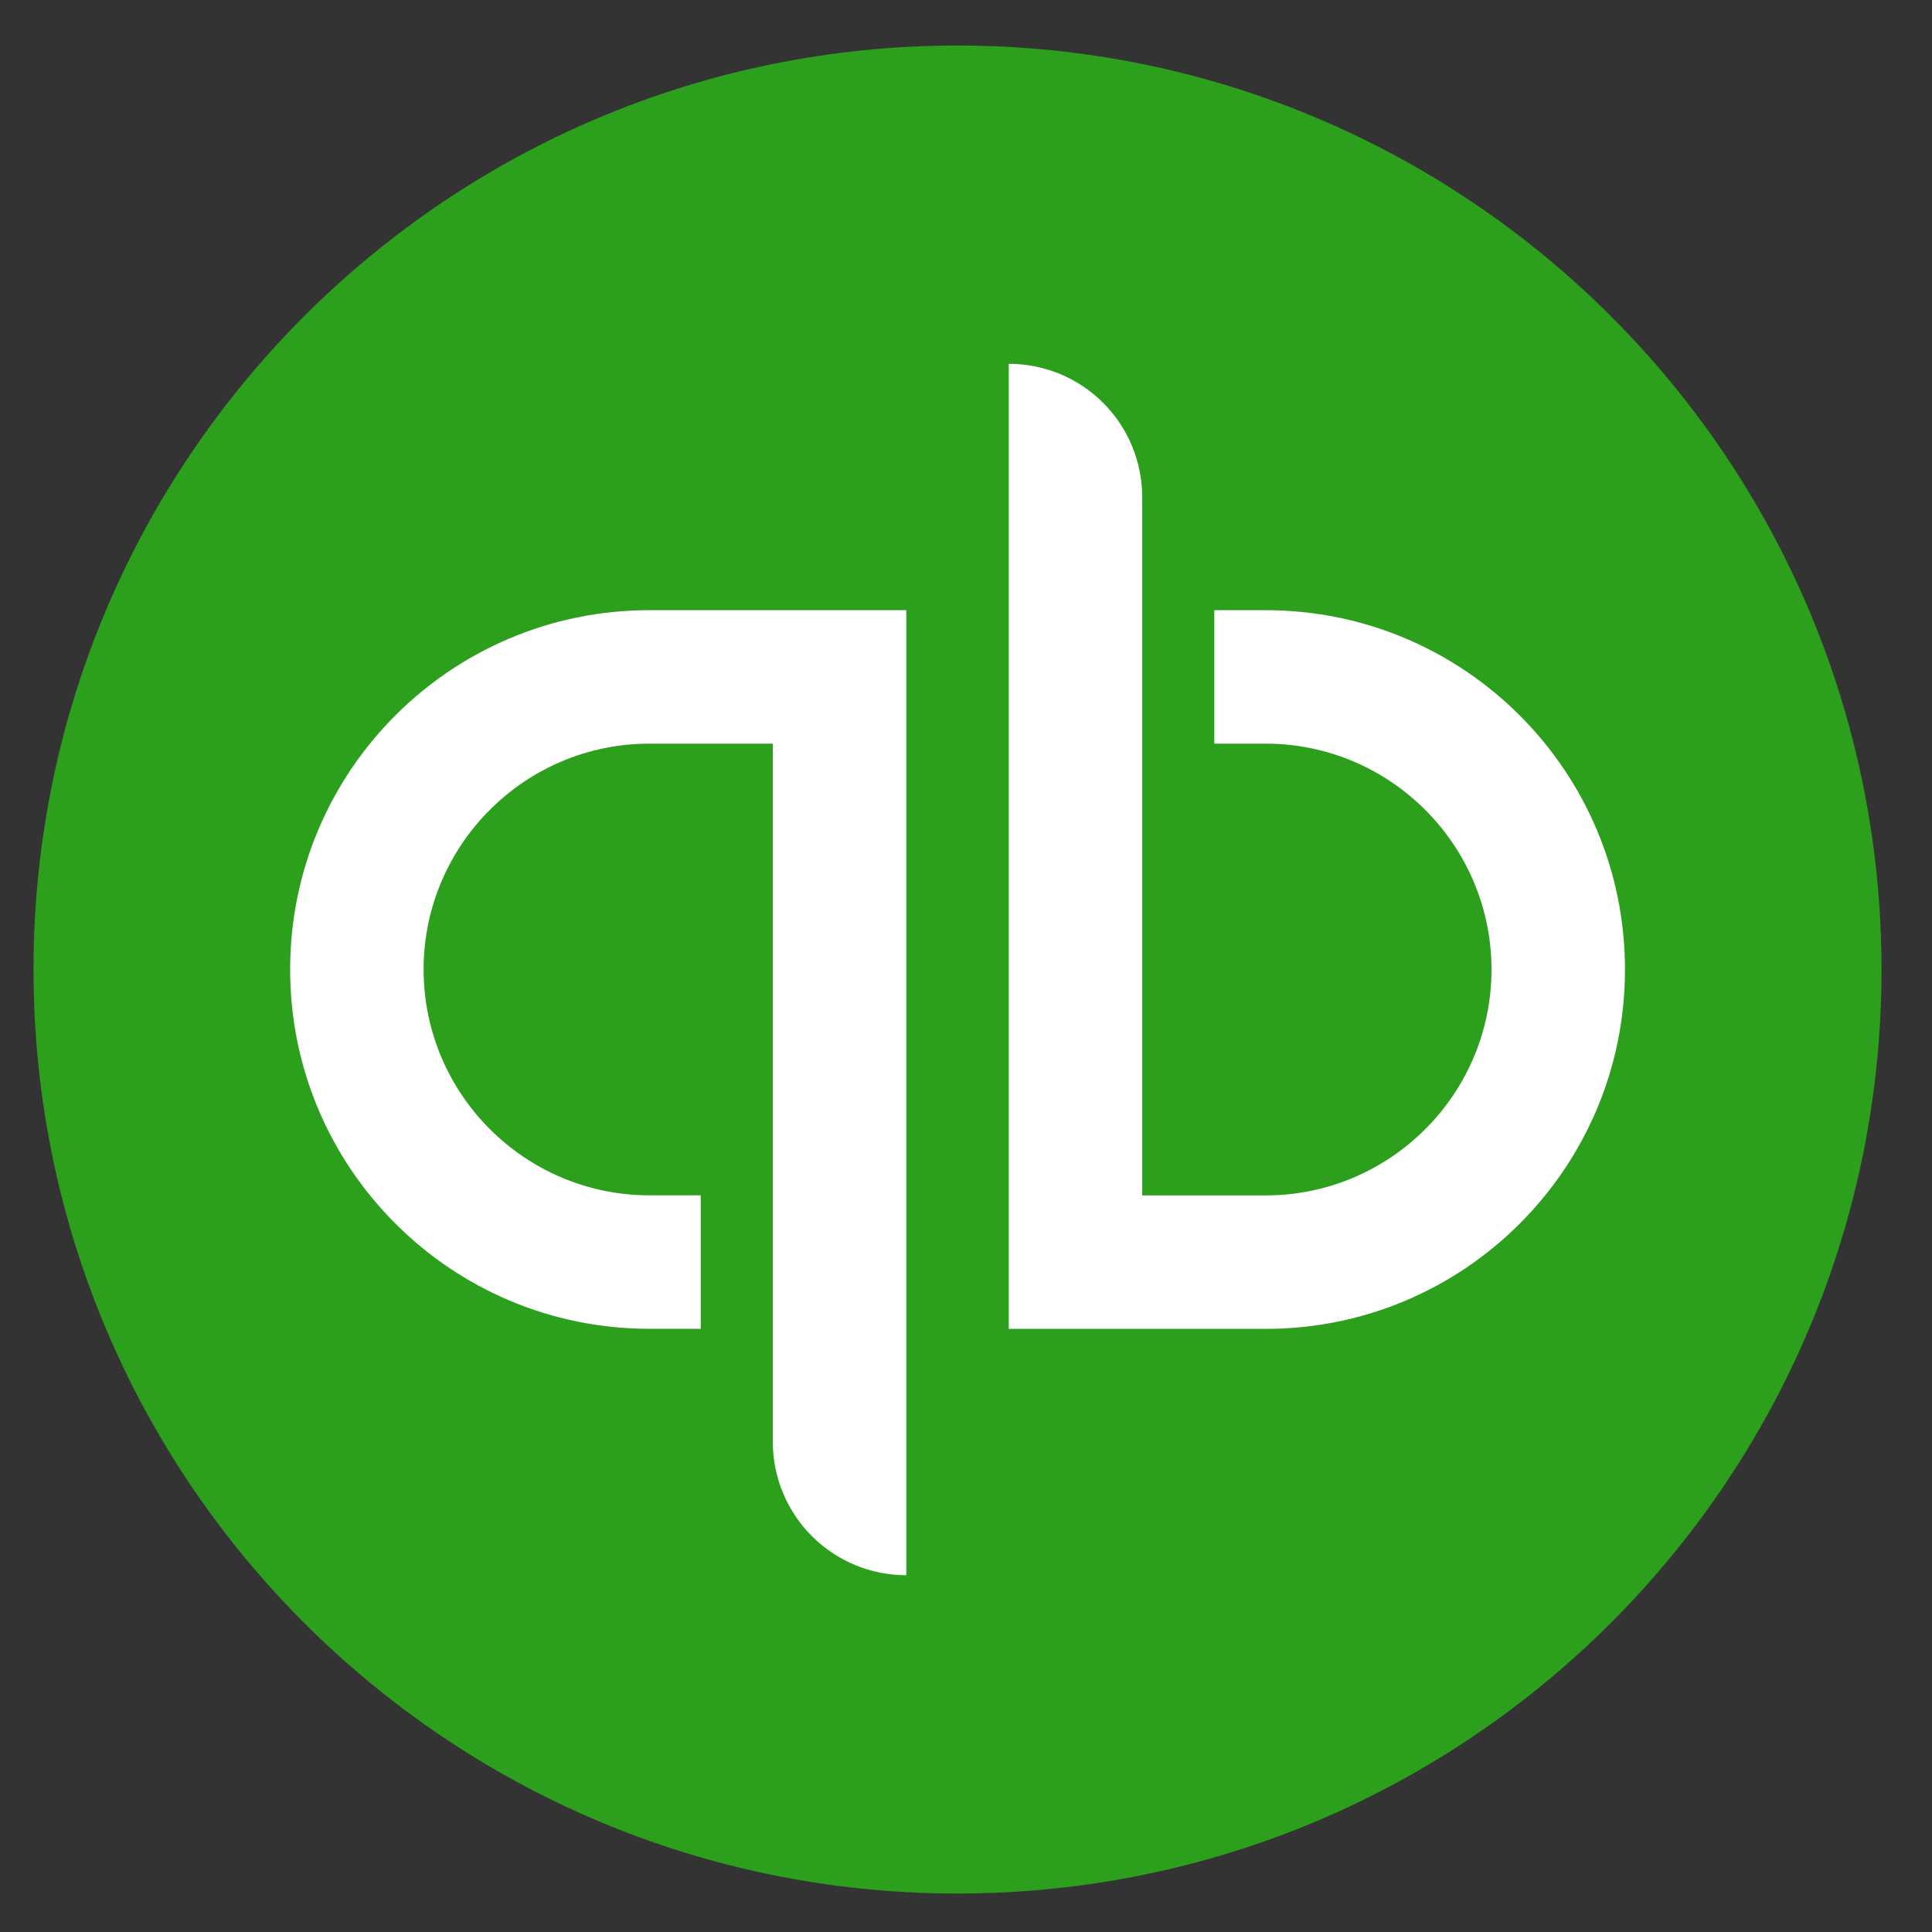<svg width="23" height="23" viewBox="0 0 23 23" fill="none" xmlns="http://www.w3.org/2000/svg">
<rect x="0" y="0" width="23" height="23" fill="#333333" stroke="none"/>
<path d="M11.399 22.542C17.474 22.542 22.399 17.617 22.399 11.542C22.399 5.467 17.474 0.542 11.399 0.542C5.324 0.542 0.399 5.467 0.399 11.542C0.399 17.617 5.324 22.542 11.399 22.542Z" fill="#2CA01C"/>
<path d="M3.454 11.541C3.454 13.904 5.369 15.819 7.731 15.819H8.342V14.23H7.731C6.249 14.23 5.043 13.024 5.043 11.541C5.043 10.059 6.249 8.853 7.731 8.853H9.2V17.164C9.2 17.585 9.367 17.989 9.665 18.287C9.963 18.585 10.367 18.753 10.789 18.753V7.264H7.731C5.369 7.264 3.454 9.179 3.454 11.541V11.541ZM15.067 7.264H14.456V8.853H15.067C16.549 8.853 17.756 10.06 17.756 11.542C17.756 13.025 16.549 14.231 15.067 14.231H13.598V5.92C13.598 5.499 13.431 5.094 13.133 4.796C12.835 4.498 12.431 4.331 12.009 4.331V15.82H15.067C17.43 15.82 19.345 13.905 19.345 11.542C19.345 9.18 17.43 7.264 15.067 7.264Z" fill="white"/>
</svg>
